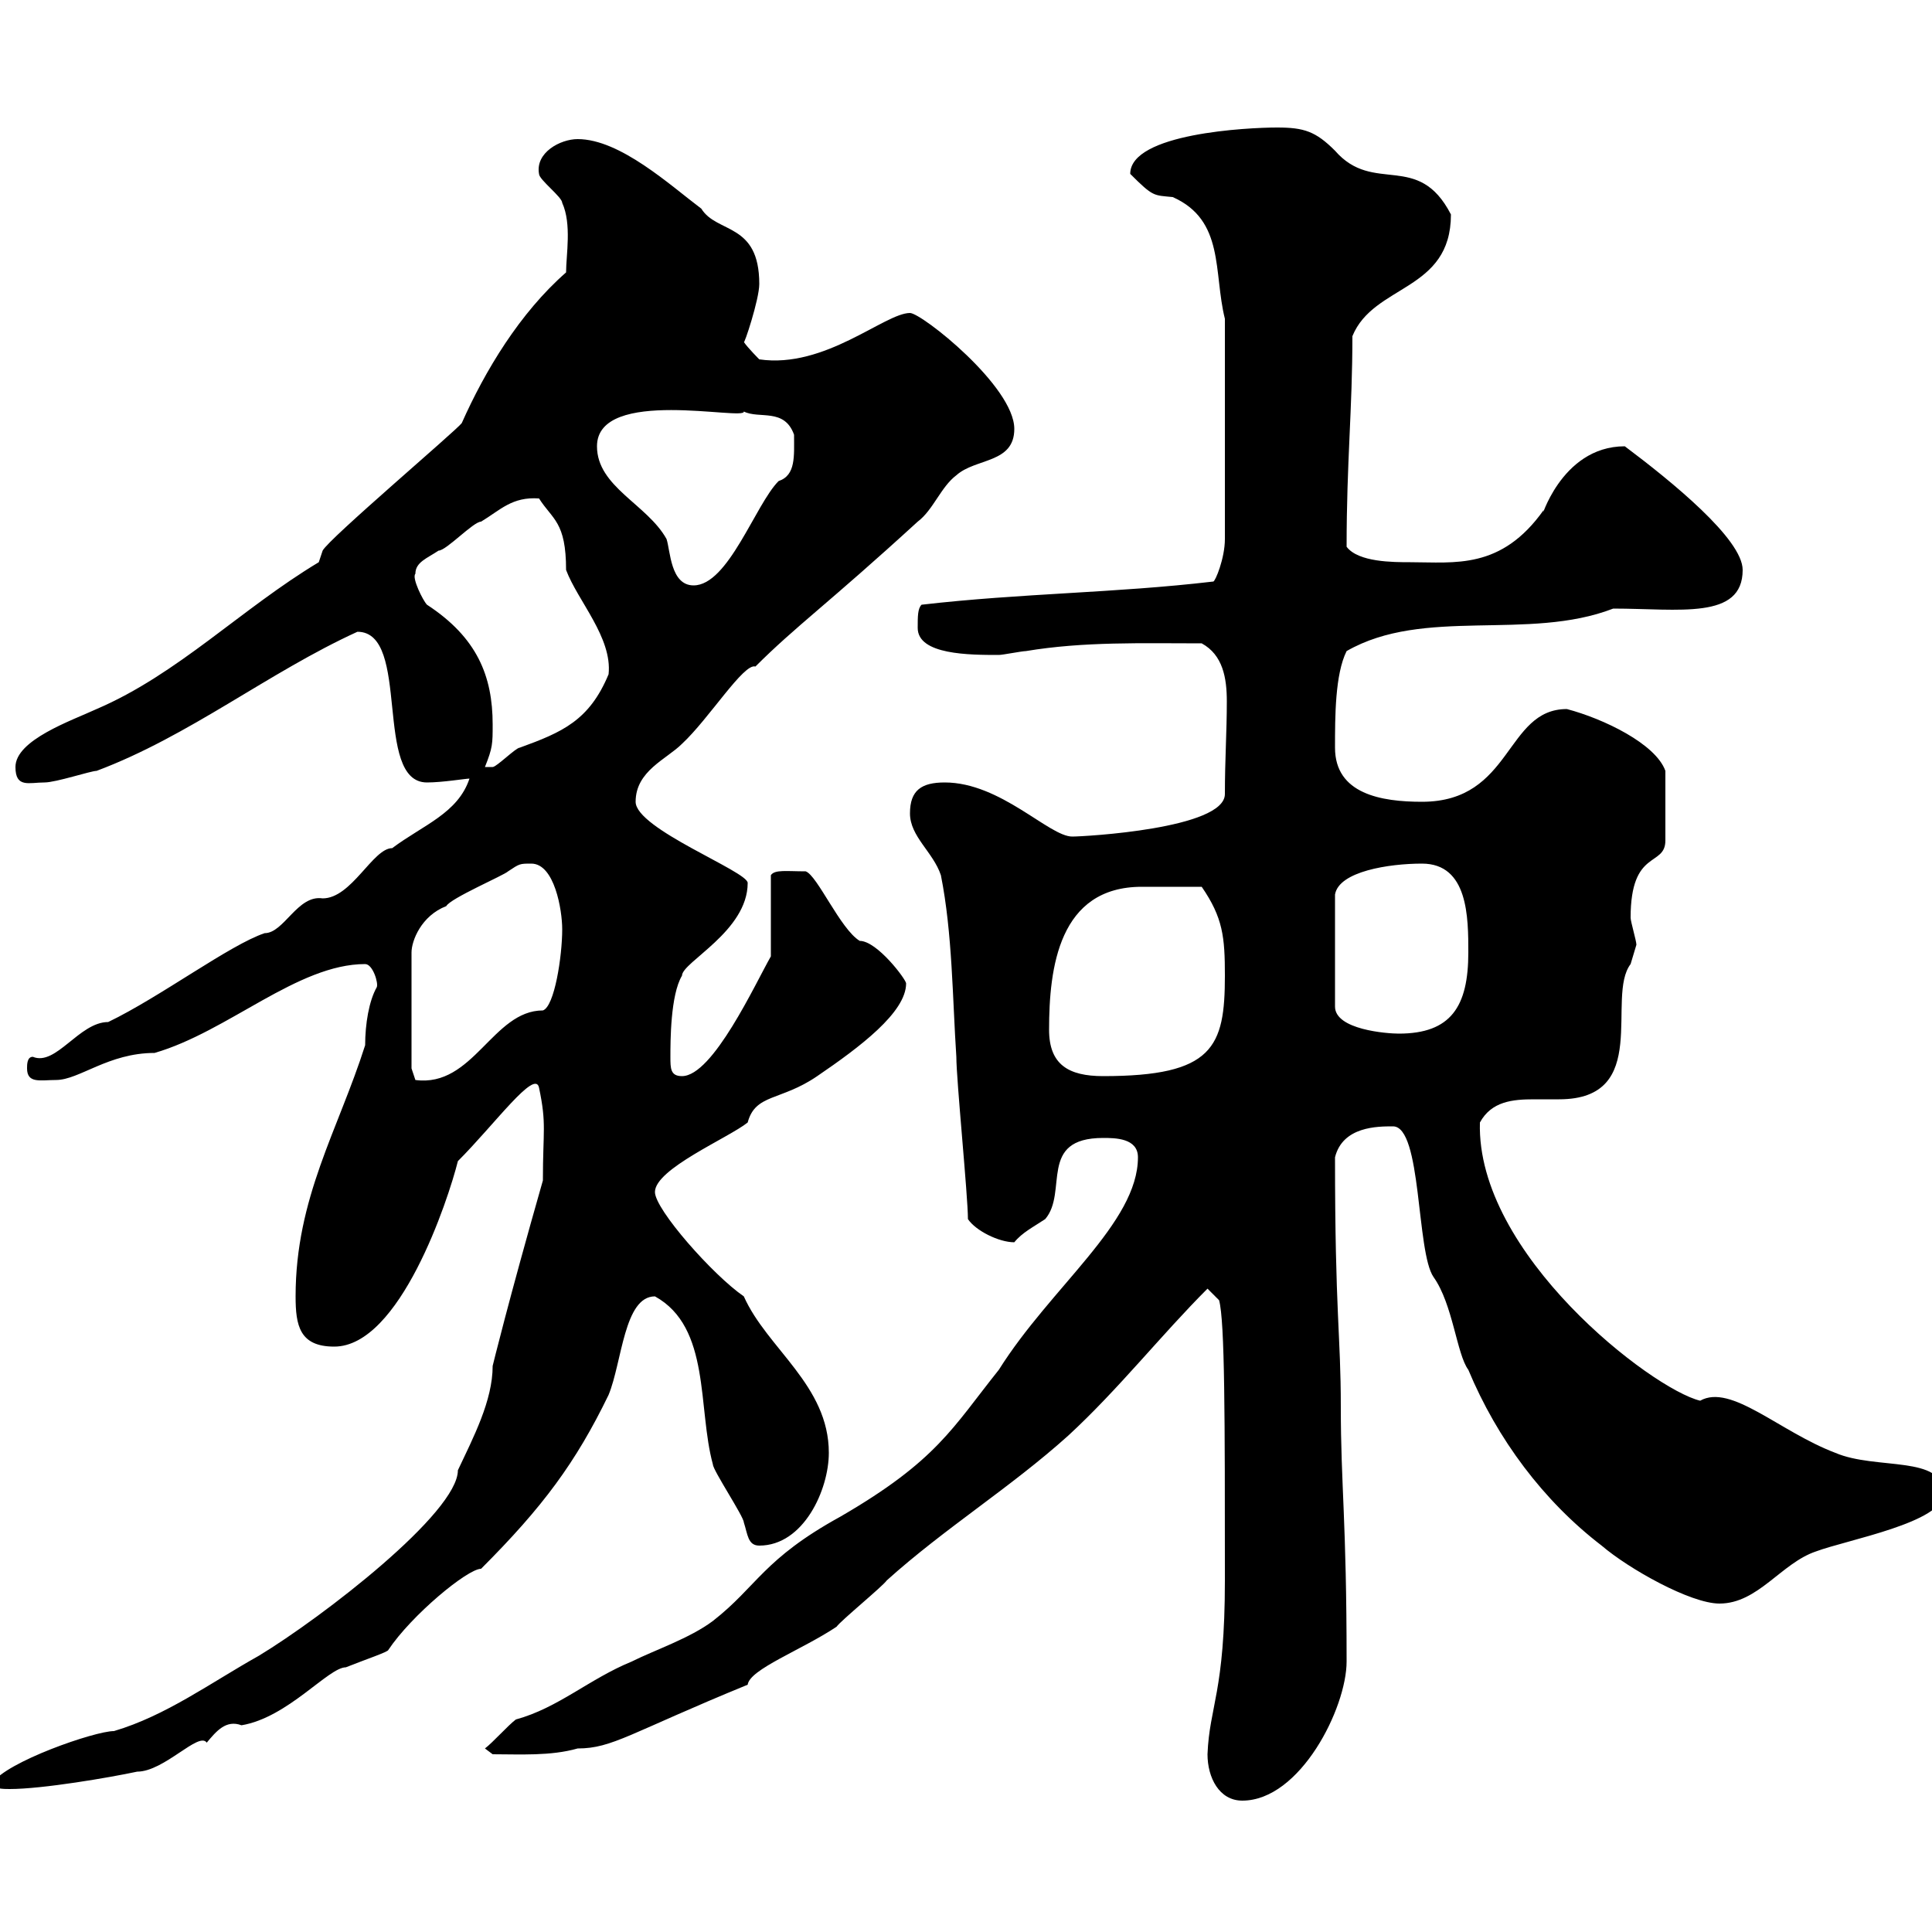 <svg xmlns="http://www.w3.org/2000/svg" xmlns:xlink="http://www.w3.org/1999/xlink" width="300" height="300"><path d="M187.50 272.40C187.50 276 189.30 279.60 192.90 279.60C201.90 279.60 209.10 265.20 209.10 258C209.10 236.10 208.20 230.70 208.20 218.40C208.20 207.30 207.30 204 207.30 179.70C208.50 174.90 213.90 174.90 216.30 174.90C220.80 174.90 219.90 194.40 222.60 198.30C225.60 202.50 226.20 210.30 228 212.70C232.50 223.50 239.70 233.10 248.70 240C252.90 243.60 262.50 249 267 249C273 249 276.60 242.70 282 240.90C286.80 239.10 301.80 236.40 301.80 231.90C301.80 225.90 291.30 228.30 285 225.60C276.30 222.30 268.80 214.80 264 217.50C256.50 215.70 229.20 194.70 229.80 174.30C231.60 171 234.90 170.70 238.20 170.70C239.10 170.70 240.60 170.70 242.10 170.70C256.50 170.70 249.30 154.80 253.20 149.70C253.20 149.70 254.10 146.70 254.10 146.70C254.10 146.10 253.20 143.10 253.20 142.50C253.20 131.70 258.60 134.70 258.60 130.50L258.60 119.70C257.10 115.50 249 111.60 243.30 110.10C233.70 110.10 234.90 124.50 220.80 124.50C214.50 124.50 207.30 123.30 207.30 116.10C207.30 111.30 207.30 104.70 209.10 101.10C221.10 94.20 237.30 99.60 250.50 94.50C260.70 94.50 270.60 96.30 270.60 88.50C270.60 83.70 259.50 74.70 252.30 69.30C242.10 69.30 239.10 81.60 239.70 79.20C233.10 88.50 225.90 87.30 219 87.30C216.30 87.30 210.90 87.30 209.10 84.90C209.10 71.70 210 63.60 210 52.20C213.30 44.10 225.30 45.30 225.30 33.30C220.20 23.40 213.30 30.30 207.30 23.40C204.30 20.40 202.50 19.80 198.30 19.80C193.80 19.80 175.50 20.70 175.50 27C179.10 30.60 179.10 30.30 182.10 30.60C190.20 34.20 188.40 42.30 190.20 49.50L190.20 83.70C190.20 86.70 188.70 90.30 188.40 90.30C173.10 92.10 158.70 92.10 143.10 93.90C142.50 94.50 142.50 95.70 142.50 97.50C142.50 101.70 150.60 101.70 155.10 101.70C155.70 101.70 158.70 101.10 159.30 101.10C168.30 99.60 177.30 99.90 186.60 99.90C189.90 101.70 190.50 105.30 190.50 108.90C190.50 113.70 190.20 117.90 190.20 123.30C190.20 128.70 168.30 129.90 166.50 129.90C162.90 129.90 155.40 121.50 146.70 121.50C143.10 121.50 141.30 122.70 141.30 126.30C141.30 129.90 144.90 132.30 146.10 135.90C147.90 144.90 147.90 155.10 148.50 164.10C148.50 167.70 150.30 185.70 150.30 189.30C151.50 191.10 155.10 192.90 157.50 192.90C158.70 191.40 160.50 190.50 162.30 189.30C165.90 185.10 161.10 176.70 171.30 176.70C173.10 176.70 176.70 176.70 176.70 179.70C176.70 189.90 163.20 199.80 155.10 212.70C147.90 221.70 145.50 226.80 130.50 235.50C118.50 242.10 117.60 246.30 110.70 251.70C107.10 254.40 101.70 256.20 98.10 258C91.50 260.70 86.70 265.20 80.10 267C78.90 267.90 76.50 270.60 75.30 271.50L76.50 272.40C80.70 272.40 85.50 272.70 89.70 271.50C95.10 271.50 97.80 269.10 116.10 261.60C116.40 259.20 124.50 256.20 129.90 252.60C130.50 251.70 137.10 246.30 137.70 245.40C146.70 237.30 156.90 231 165.90 222.90C173.70 215.70 180.30 207.30 187.50 200.10L189.30 201.90C190.20 205.20 190.20 220.20 190.20 245.40C190.20 262.80 187.80 264.90 187.50 272.40ZM-1.20 276.90C-1.20 277.80 0.60 277.80 1.50 277.80C6.60 277.80 17.10 276 21.30 275.10C25.50 275.10 30.90 268.80 32.10 270.60C33.60 268.80 35.10 267 37.50 267.90C44.70 266.70 51 258.90 53.70 258.90C56.70 257.70 60.30 256.50 60.30 256.20C63.90 250.80 72.60 243.60 74.70 243.60C84.30 234 89.40 227.10 94.50 216.60C96.60 211.50 96.90 201.30 101.70 201.30C110.40 206.10 108.30 218.70 110.70 227.40C110.70 228.30 115.50 235.50 115.50 236.40C116.10 238.20 116.10 240 117.90 240C124.80 240 128.70 231.30 128.70 225.60C128.70 215.10 119.10 209.40 115.50 201.30C110.70 198 101.70 187.80 101.70 185.10C101.70 181.50 113.10 176.70 116.10 174.30C117.30 169.80 121.20 171 126.90 167.10C133.50 162.60 140.70 157.20 140.70 152.70C140.70 152.10 136.20 146.10 133.50 146.10C130.50 144.30 126.90 135.90 125.10 135.30C122.10 135.30 120.30 135 119.70 135.90L119.70 148.50C117.30 152.70 110.70 167.10 105.90 167.10C104.10 167.10 104.10 165.90 104.10 164.10C104.10 161.70 104.10 154.50 105.90 151.50C105.90 149.40 116.10 144.60 116.10 137.10C116.10 135.30 98.70 128.70 98.70 124.50C98.70 119.70 103.50 117.90 105.90 115.50C110.10 111.60 115.50 102.90 117.30 103.50C123.60 97.20 128.40 93.90 142.50 81C144.90 79.20 146.10 75.60 148.50 73.80C151.50 71.10 157.50 72 157.50 66.60C157.50 60 143.10 48.60 141.30 48.60C137.40 48.60 128.10 57.30 117.90 55.80C117.90 55.80 116.10 54 115.50 53.10C115.50 53.70 117.90 46.50 117.90 44.10C117.90 34.50 111.30 36.30 108.90 32.40C104.10 28.80 96.30 21.60 89.70 21.60C87 21.60 83.10 23.70 83.70 27C83.70 27.90 87.30 30.60 87.30 31.50C88.80 34.80 87.90 39.60 87.90 42.30C80.70 48.60 75.30 57.60 71.70 65.70C70.80 66.90 51 83.70 50.10 85.50L49.50 87.30C37.50 94.50 27.60 104.70 15 110.10C11.10 111.90 2.40 114.90 2.40 119.10C2.40 122.40 4.50 121.50 6.90 121.50C8.70 121.50 14.10 119.70 15 119.70C29.40 114.30 41.70 104.40 55.50 98.10C63.90 98.10 57.90 121.50 66.30 121.50C68.70 121.50 72.30 120.90 72.90 120.90C71.10 126.30 65.70 128.10 60.90 131.70C57.90 131.70 54.60 139.50 50.10 139.50C46.20 138.90 44.10 144.90 41.10 144.90C35.70 146.70 24.90 154.80 16.80 158.70C12.30 158.70 8.70 165.60 5.10 164.10C4.20 164.10 4.20 165.30 4.20 165.90C4.20 168.30 6.30 167.70 8.70 167.70C12.30 167.70 16.80 163.50 24 163.50C35.40 160.20 46.20 149.70 56.70 149.70C57.90 149.70 58.80 152.70 58.50 153.30C57.30 155.40 56.70 159 56.70 162.30C52.50 175.50 45.90 186 45.90 201.30C45.90 205.80 46.50 209.10 51.90 209.10C62.10 209.10 69.60 186.30 71.10 180.30C76.80 174.60 83.10 165.90 83.70 168.90C84.90 174.60 84.30 175.50 84.30 183.30C78.90 202.20 76.50 212.10 76.50 212.10C76.50 217.50 73.50 223.20 71.10 228.30C71.10 234.90 50.10 251.10 40.20 257.10C32.70 261.30 25.80 266.40 17.70 268.80C14.70 268.80 0.90 273.60-1.20 276.90ZM82.50 134.10C86.10 134.10 87.30 141.30 87.30 144.30C87.30 148.50 86.10 156.30 84.30 156.90C76.50 156.90 73.50 168.90 64.50 167.70C64.50 167.70 63.90 165.90 63.90 165.90L63.90 147.90C63.90 146.10 65.40 142.20 69.30 140.70C69.90 139.50 78.30 135.90 78.90 135.30C80.70 134.10 80.70 134.10 82.50 134.10ZM162.90 159.90C162.90 150.30 164.40 137.70 177.30 137.70C180.60 137.70 180.60 137.70 186.60 137.70C189.90 142.50 190.20 145.50 190.20 151.50C190.20 162.60 188.40 167.10 171.30 167.10C165.90 167.10 162.90 165.30 162.90 159.90ZM220.80 134.10C228 134.10 228 142.50 228 147.90C228 156.30 225.30 160.50 217.20 160.50C215.40 160.50 207.30 159.90 207.30 156.30L207.30 138.90C207.90 135.30 215.70 134.10 220.80 134.10ZM76.50 112.50C76.50 105 74.10 99 66.30 93.90C65.70 93.30 63.90 89.70 64.50 89.10C64.50 87.30 66.30 86.70 68.10 85.50C69.30 85.50 73.50 81 74.70 81C77.70 79.20 79.50 77.10 83.70 77.40C85.80 80.70 87.90 81 87.90 88.50C89.70 93.30 95.10 99 94.50 104.70C91.50 111.90 87.30 113.70 80.70 116.10C80.10 116.10 77.10 119.10 76.50 119.10C75.30 119.10 75.30 119.10 75.30 119.10C76.50 116.10 76.50 115.50 76.50 112.50ZM92.70 69.30C92.70 60 115.80 65.40 115.50 63.90C117.90 65.10 121.80 63.30 123.30 67.50C123.30 70.80 123.60 73.80 120.90 74.70C117.30 78.30 113.10 90.90 107.70 90.90C104.10 90.90 104.10 85.50 103.50 83.70C100.50 78.30 92.70 75.60 92.70 69.30Z"/></svg>